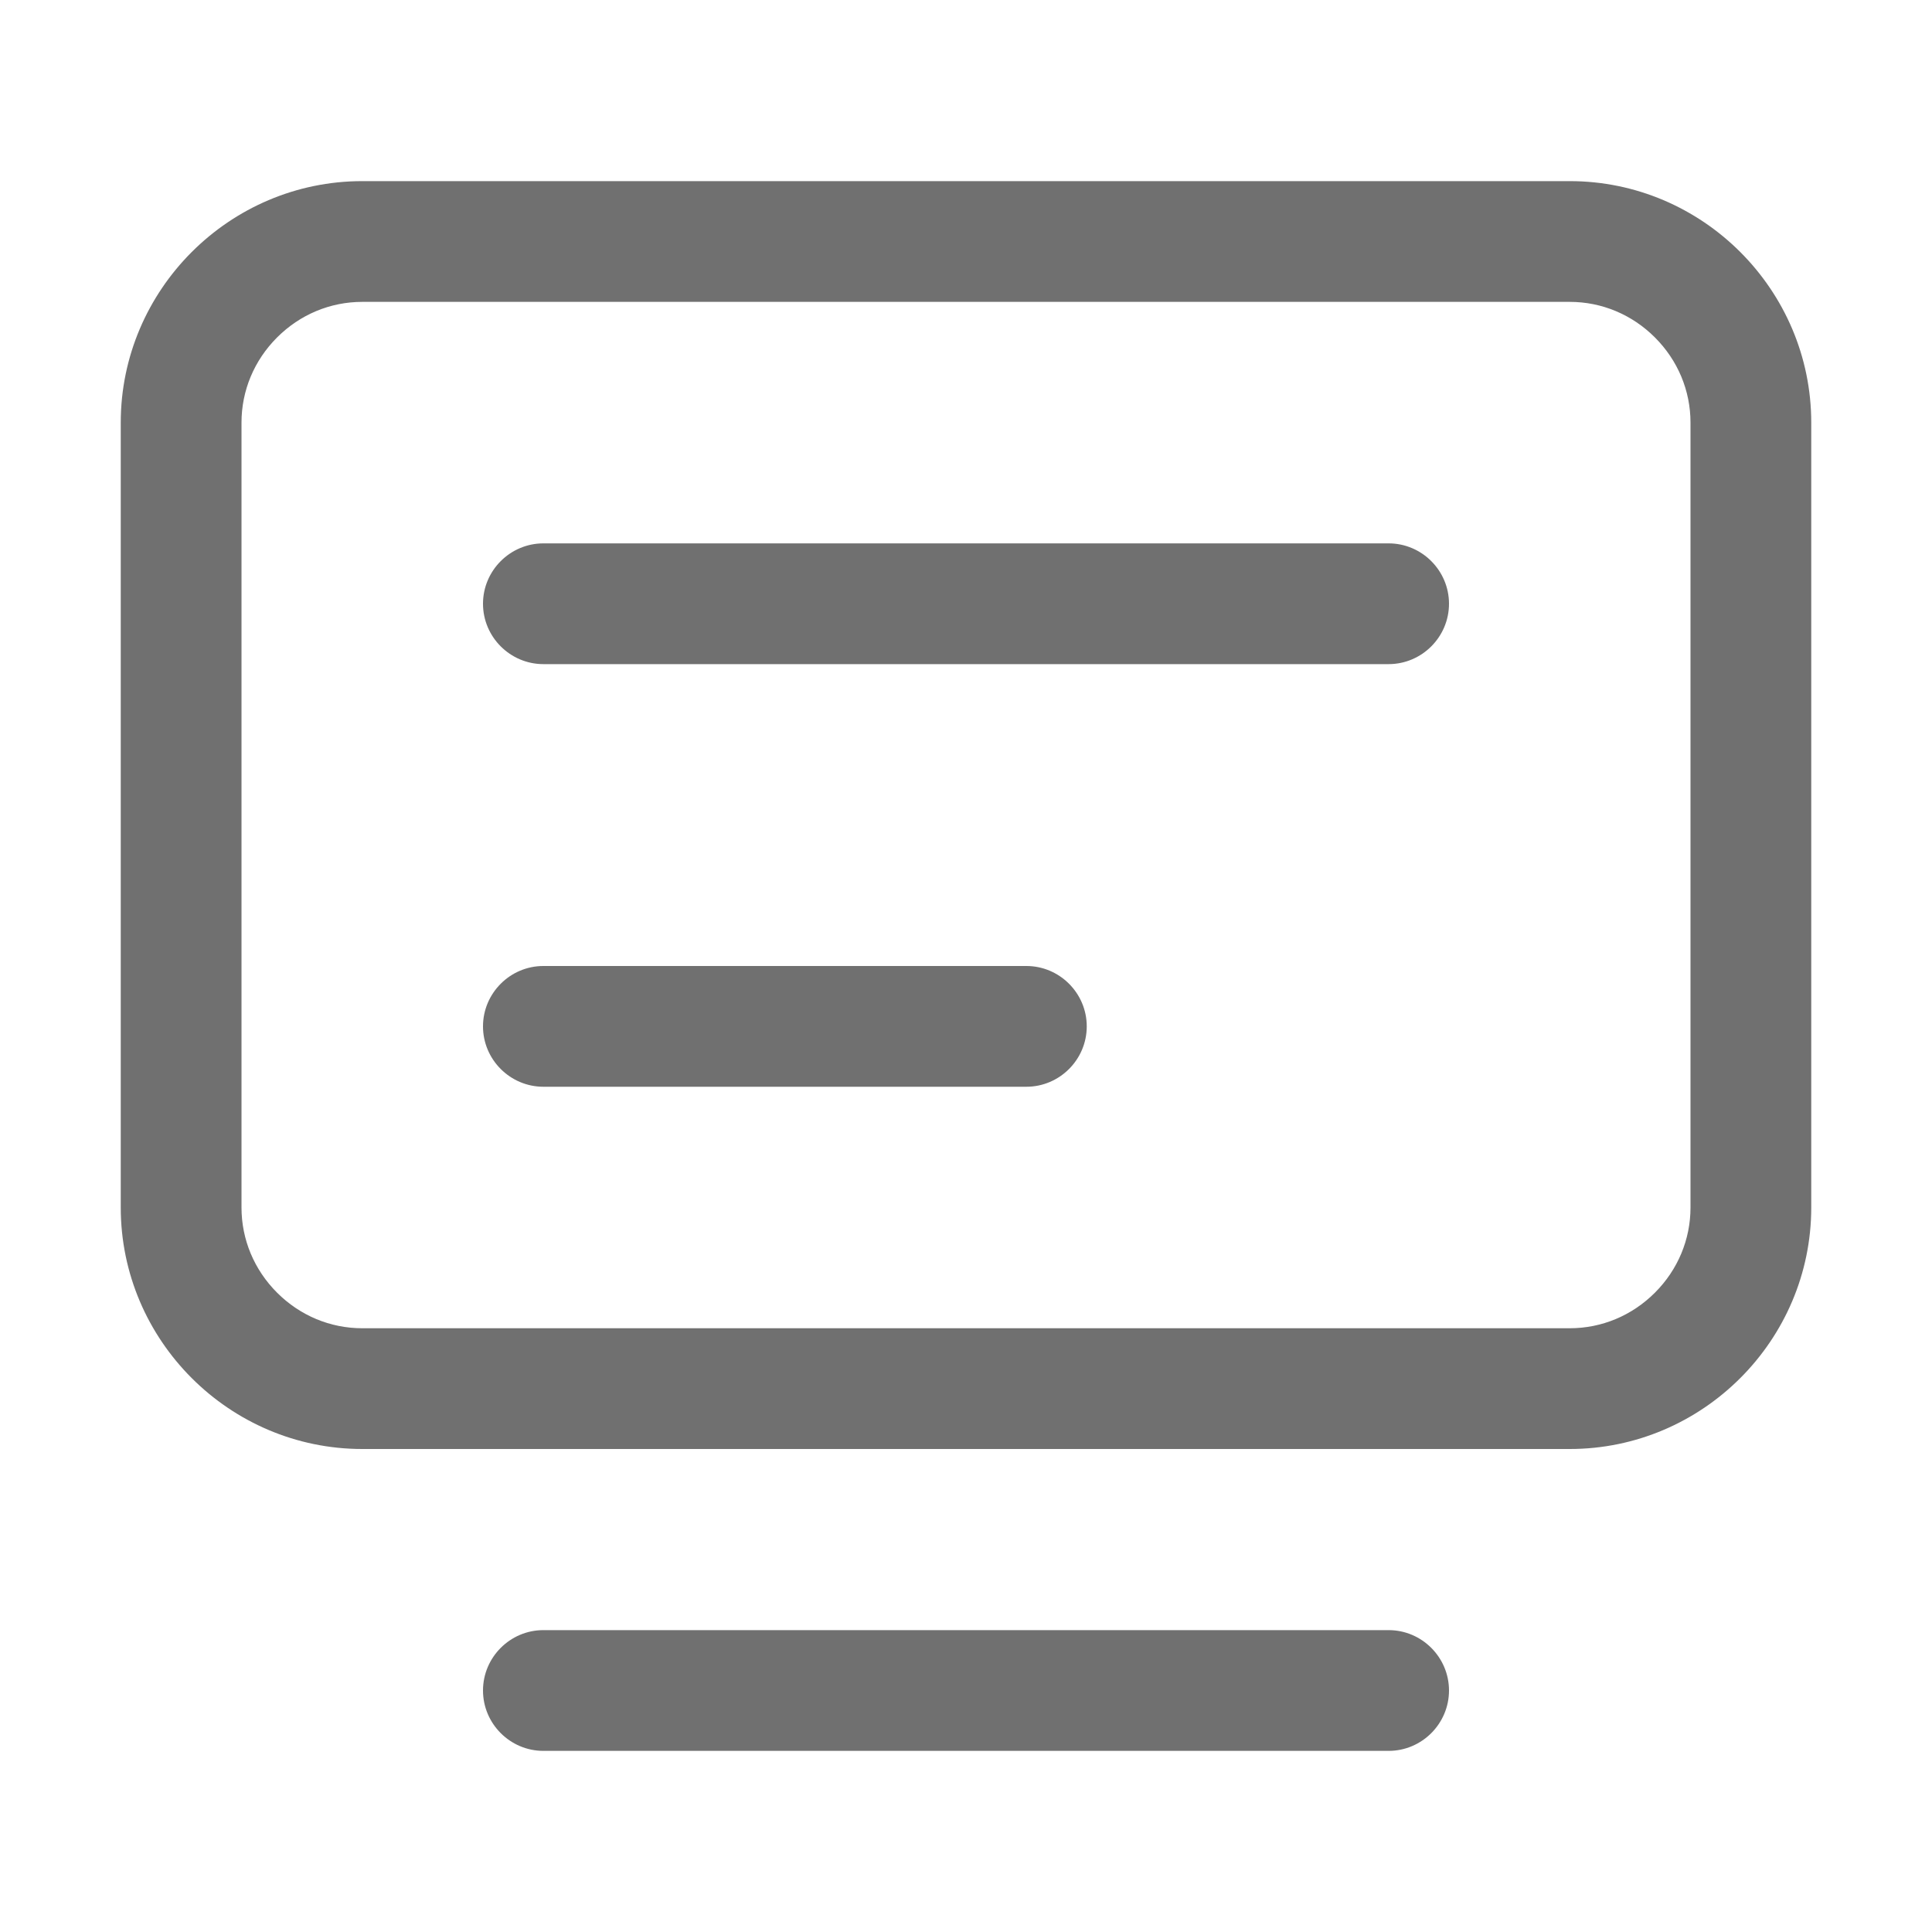 <?xml version="1.0" standalone="no"?><!DOCTYPE svg PUBLIC "-//W3C//DTD SVG 1.1//EN" "http://www.w3.org/Graphics/SVG/1.1/DTD/svg11.dtd"><svg t="1765454041569" class="icon" viewBox="0 0 1024 1024" version="1.1" xmlns="http://www.w3.org/2000/svg" p-id="13429" xmlns:xlink="http://www.w3.org/1999/xlink" width="200" height="200"><path d="M832 160c16.954 0 32.986 6.696 45.145 18.855C889.304 191.014 896 207.046 896 224v416c0 16.954-6.696 32.986-18.855 45.145C864.986 697.304 848.954 704 832 704H192c-16.954 0-32.986-6.696-45.145-18.855C134.696 672.986 128 656.954 128 640V224c0-16.954 6.696-32.986 18.855-45.145C159.014 166.696 175.046 160 192 160h640m0-64H192c-70.4 0-128 57.6-128 128v416c0 70.4 57.6 128 128 128h640c70.4 0 128-57.6 128-128V224c0-70.4-57.6-128-128-128zM736 928H288c-17.6 0-32-14.4-32-32s14.4-32 32-32h448c17.6 0 32 14.4 32 32s-14.4 32-32 32z" p-id="13430" fill="#707070"></path><path d="M736 352H288c-17.6 0-32-14.4-32-32s14.4-32 32-32h448c17.6 0 32 14.4 32 32s-14.4 32-32 32zM544 576H288c-17.6 0-32-14.4-32-32s14.4-32 32-32h256c17.6 0 32 14.4 32 32s-14.4 32-32 32z" p-id="13431" fill="#707070"></path></svg>